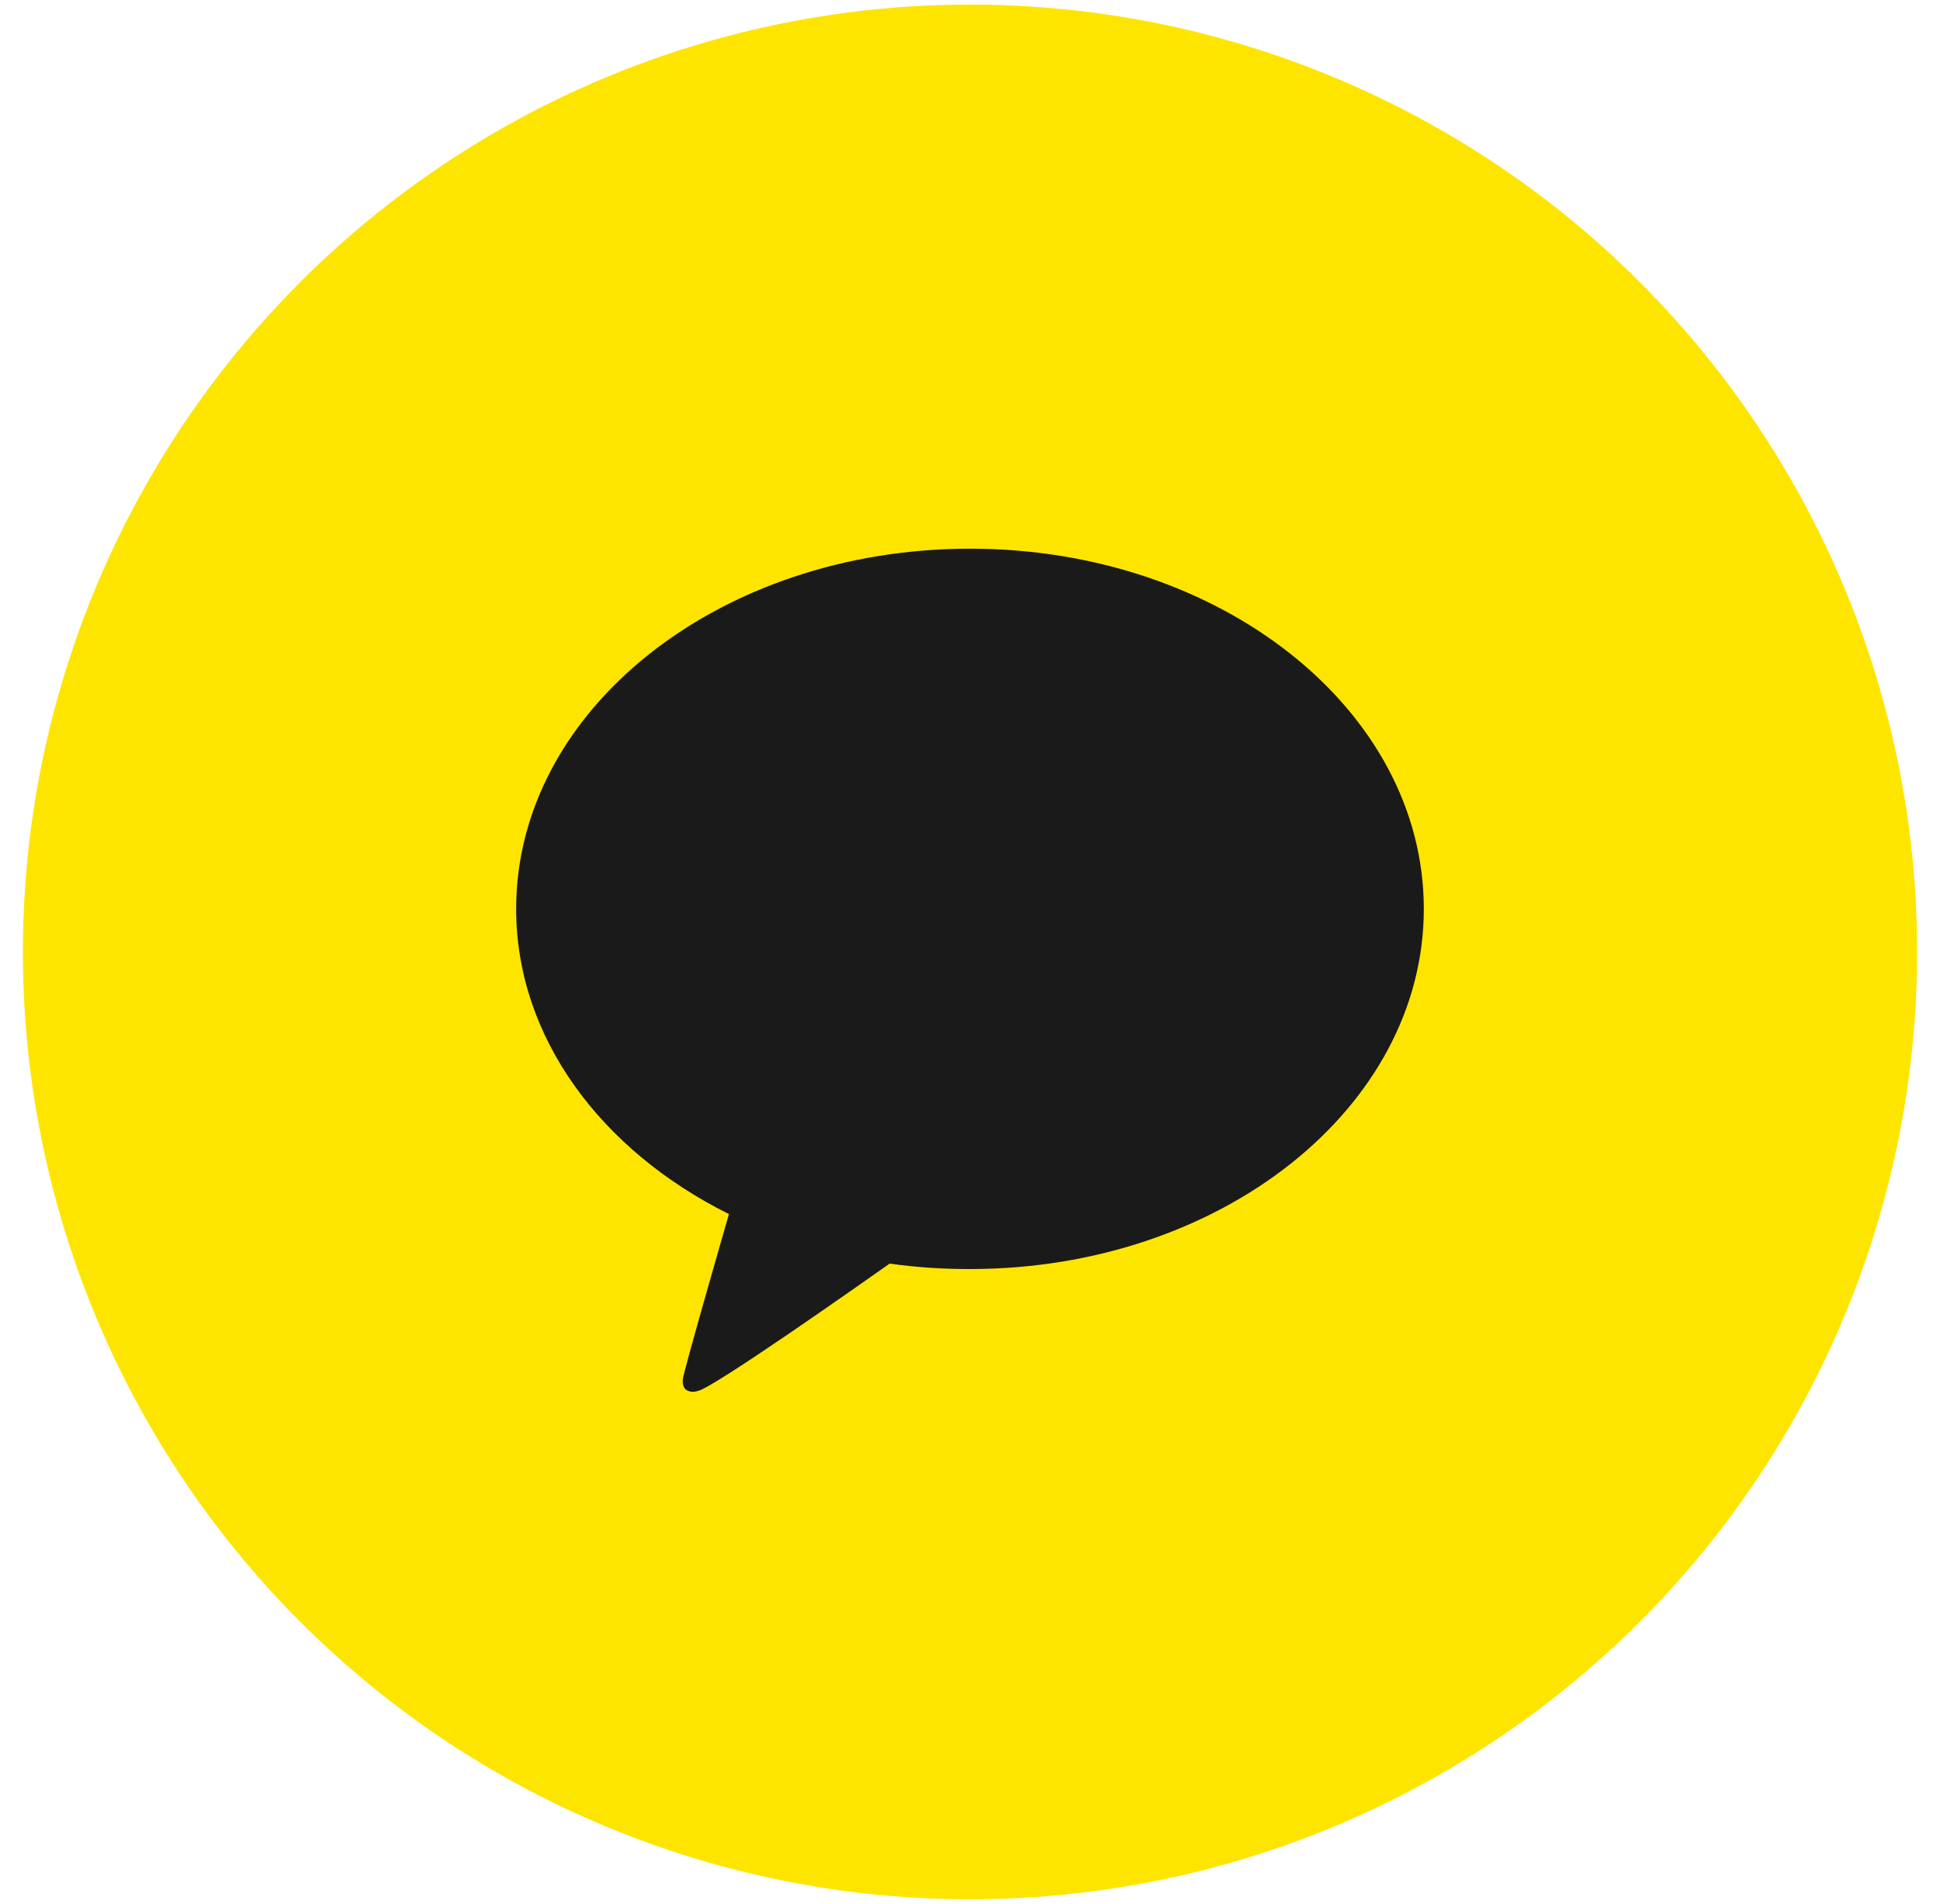 <?xml version="1.0" encoding="utf-8"?>
<!-- Generator: Adobe Illustrator 16.0.0, SVG Export Plug-In . SVG Version: 6.00 Build 0)  -->
<!DOCTYPE svg PUBLIC "-//W3C//DTD SVG 1.1//EN" "http://www.w3.org/Graphics/SVG/1.1/DTD/svg11.dtd">
<svg version="1.1" xmlns="http://www.w3.org/2000/svg" xmlns:xlink="http://www.w3.org/1999/xlink" x="0px" y="0px" width="53px"
	 height="52px" viewBox="0 0 53 52" enable-background="new 0 0 53 52" xml:space="preserve">
<g id="Layer_1" display="none">
	<g display="inline">
		<g>
			<g>
				<g>
					<g>
						
							<g transform="translate(-794, -2855) translate(166, 2282) translate(0.5, 381.5) translate(486.5, 191.5) translate(73.5, 0) translate(68, 0)">
							<circle fill="#1EC800" cx="26" cy="26" r="26"/>
							<path fill="#FFFFFF" fill-opacity="0" d="M12.9,13.265h26v26h-26V13.265z"/>
							<path fill="#FFFFFF" d="M28.997,17.524v8.819l-6.174-8.819H16.15v17.482h6.651v-8.82l6.176,8.82h6.674V17.524H28.997z"/>
						</g>
					</g>
				</g>
			</g>
		</g>
	</g>
</g>
<g id="Layer_2">
	<g>
		<g>
			<g>
				<g>
					<g>
						<g>
							<g>
								<g>
									<g>
										
											<g transform="translate(-752, -4297) translate(166, 2282) translate(1, 1854.5) translate(553, 170) translate(0, -259) translate(0, 129) translate(20, 0) translate(0, 110) translate(12, 11)">
											<circle fill="#FEE500" cx="26.5" cy="25.5" r="25.875"/>
											<path fill="#FFFFFF" fill-opacity="0" d="M13.563,12.563h25.875v25.875H13.563V12.563z"/>
											<path fill="#1A1A1A" d="M26.5,14.486c-6.848,0-12.399,4.406-12.399,9.839c0,3.512,2.322,6.598,5.813,8.335
												c-0.189,0.659-1.222,4.239-1.262,4.521c0,0-0.024,0.211,0.111,0.29c0.093,0.051,0.198,0.054,0.296,0.021
												c0.391-0.055,4.529-2.975,5.245-3.479c0.728,0.101,1.462,0.151,2.196,0.148c6.848,0,12.398-4.403,12.398-9.836
												C38.898,18.891,33.348,14.486,26.5,14.486z"/>
										</g>
									</g>
								</g>
							</g>
						</g>
					</g>
				</g>
			</g>
		</g>
	</g>
</g>
</svg>
